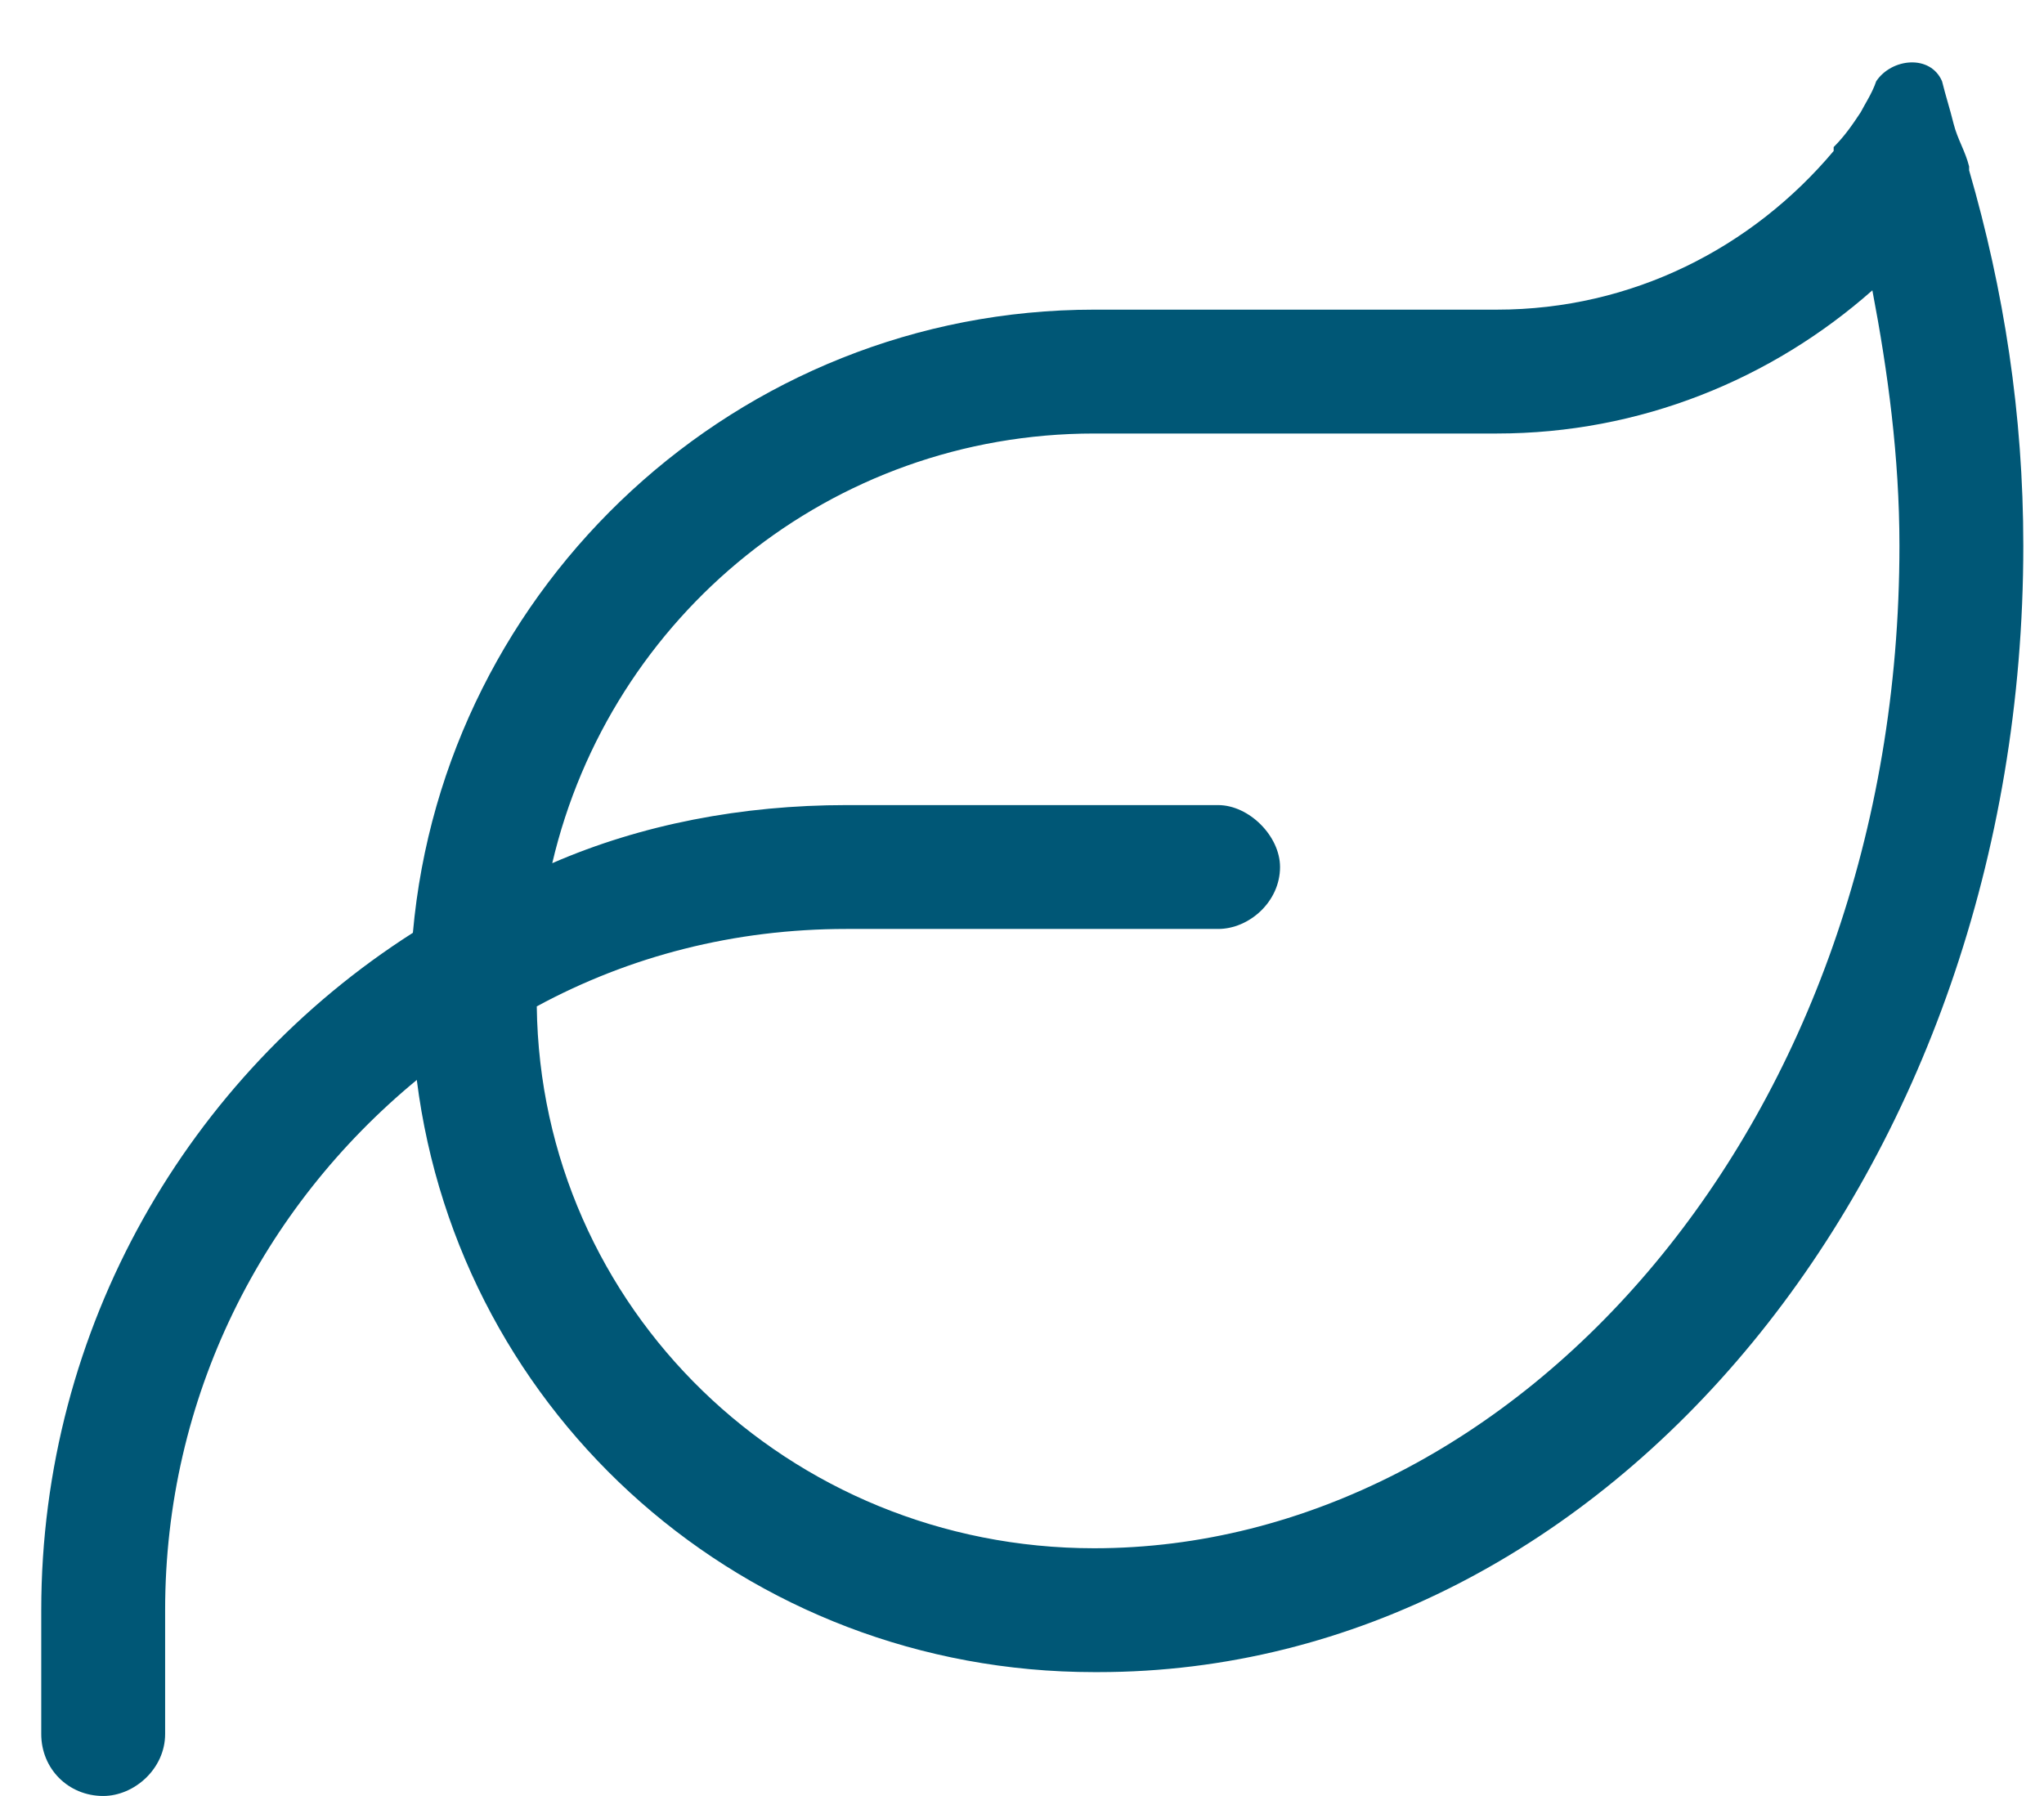 <?xml version="1.0" encoding="UTF-8"?> <svg xmlns="http://www.w3.org/2000/svg" width="33" height="29" viewBox="0 0 33 29" fill="none"><path d="M8.916 13.938C10.354 13.312 11.979 13 13.666 13H19.666C20.166 13 20.666 13.5 20.666 14C20.666 14.562 20.166 15 19.666 15H13.666C11.854 15 10.166 15.438 8.666 16.25C8.729 21.125 12.729 25 17.666 25C24.479 25 30.666 18.125 30.666 8.812C30.666 7.375 30.479 6 30.229 4.688C28.604 6.125 26.479 7 24.166 7H17.666C13.416 7 9.854 9.938 8.916 13.938ZM6.666 15.062C7.166 9.438 11.916 5 17.666 5H24.166C26.354 5 28.291 4 29.604 2.438V2.375C29.791 2.188 29.916 2 30.041 1.812C30.104 1.688 30.229 1.5 30.291 1.312C30.541 0.938 31.166 0.875 31.354 1.312C31.416 1.562 31.479 1.75 31.541 2C31.604 2.25 31.729 2.438 31.791 2.688V2.75C32.353 4.688 32.666 6.688 32.666 8.812C32.666 18.875 25.979 27 17.729 27H17.666C12.041 27 7.416 22.875 6.729 17.438C4.229 19.5 2.666 22.562 2.666 26V28C2.666 28.562 2.166 29 1.666 29C1.104 29 0.666 28.562 0.666 28V26C0.666 21.438 3.041 17.375 6.666 15.062Z" fill="#005776"></path></svg> 